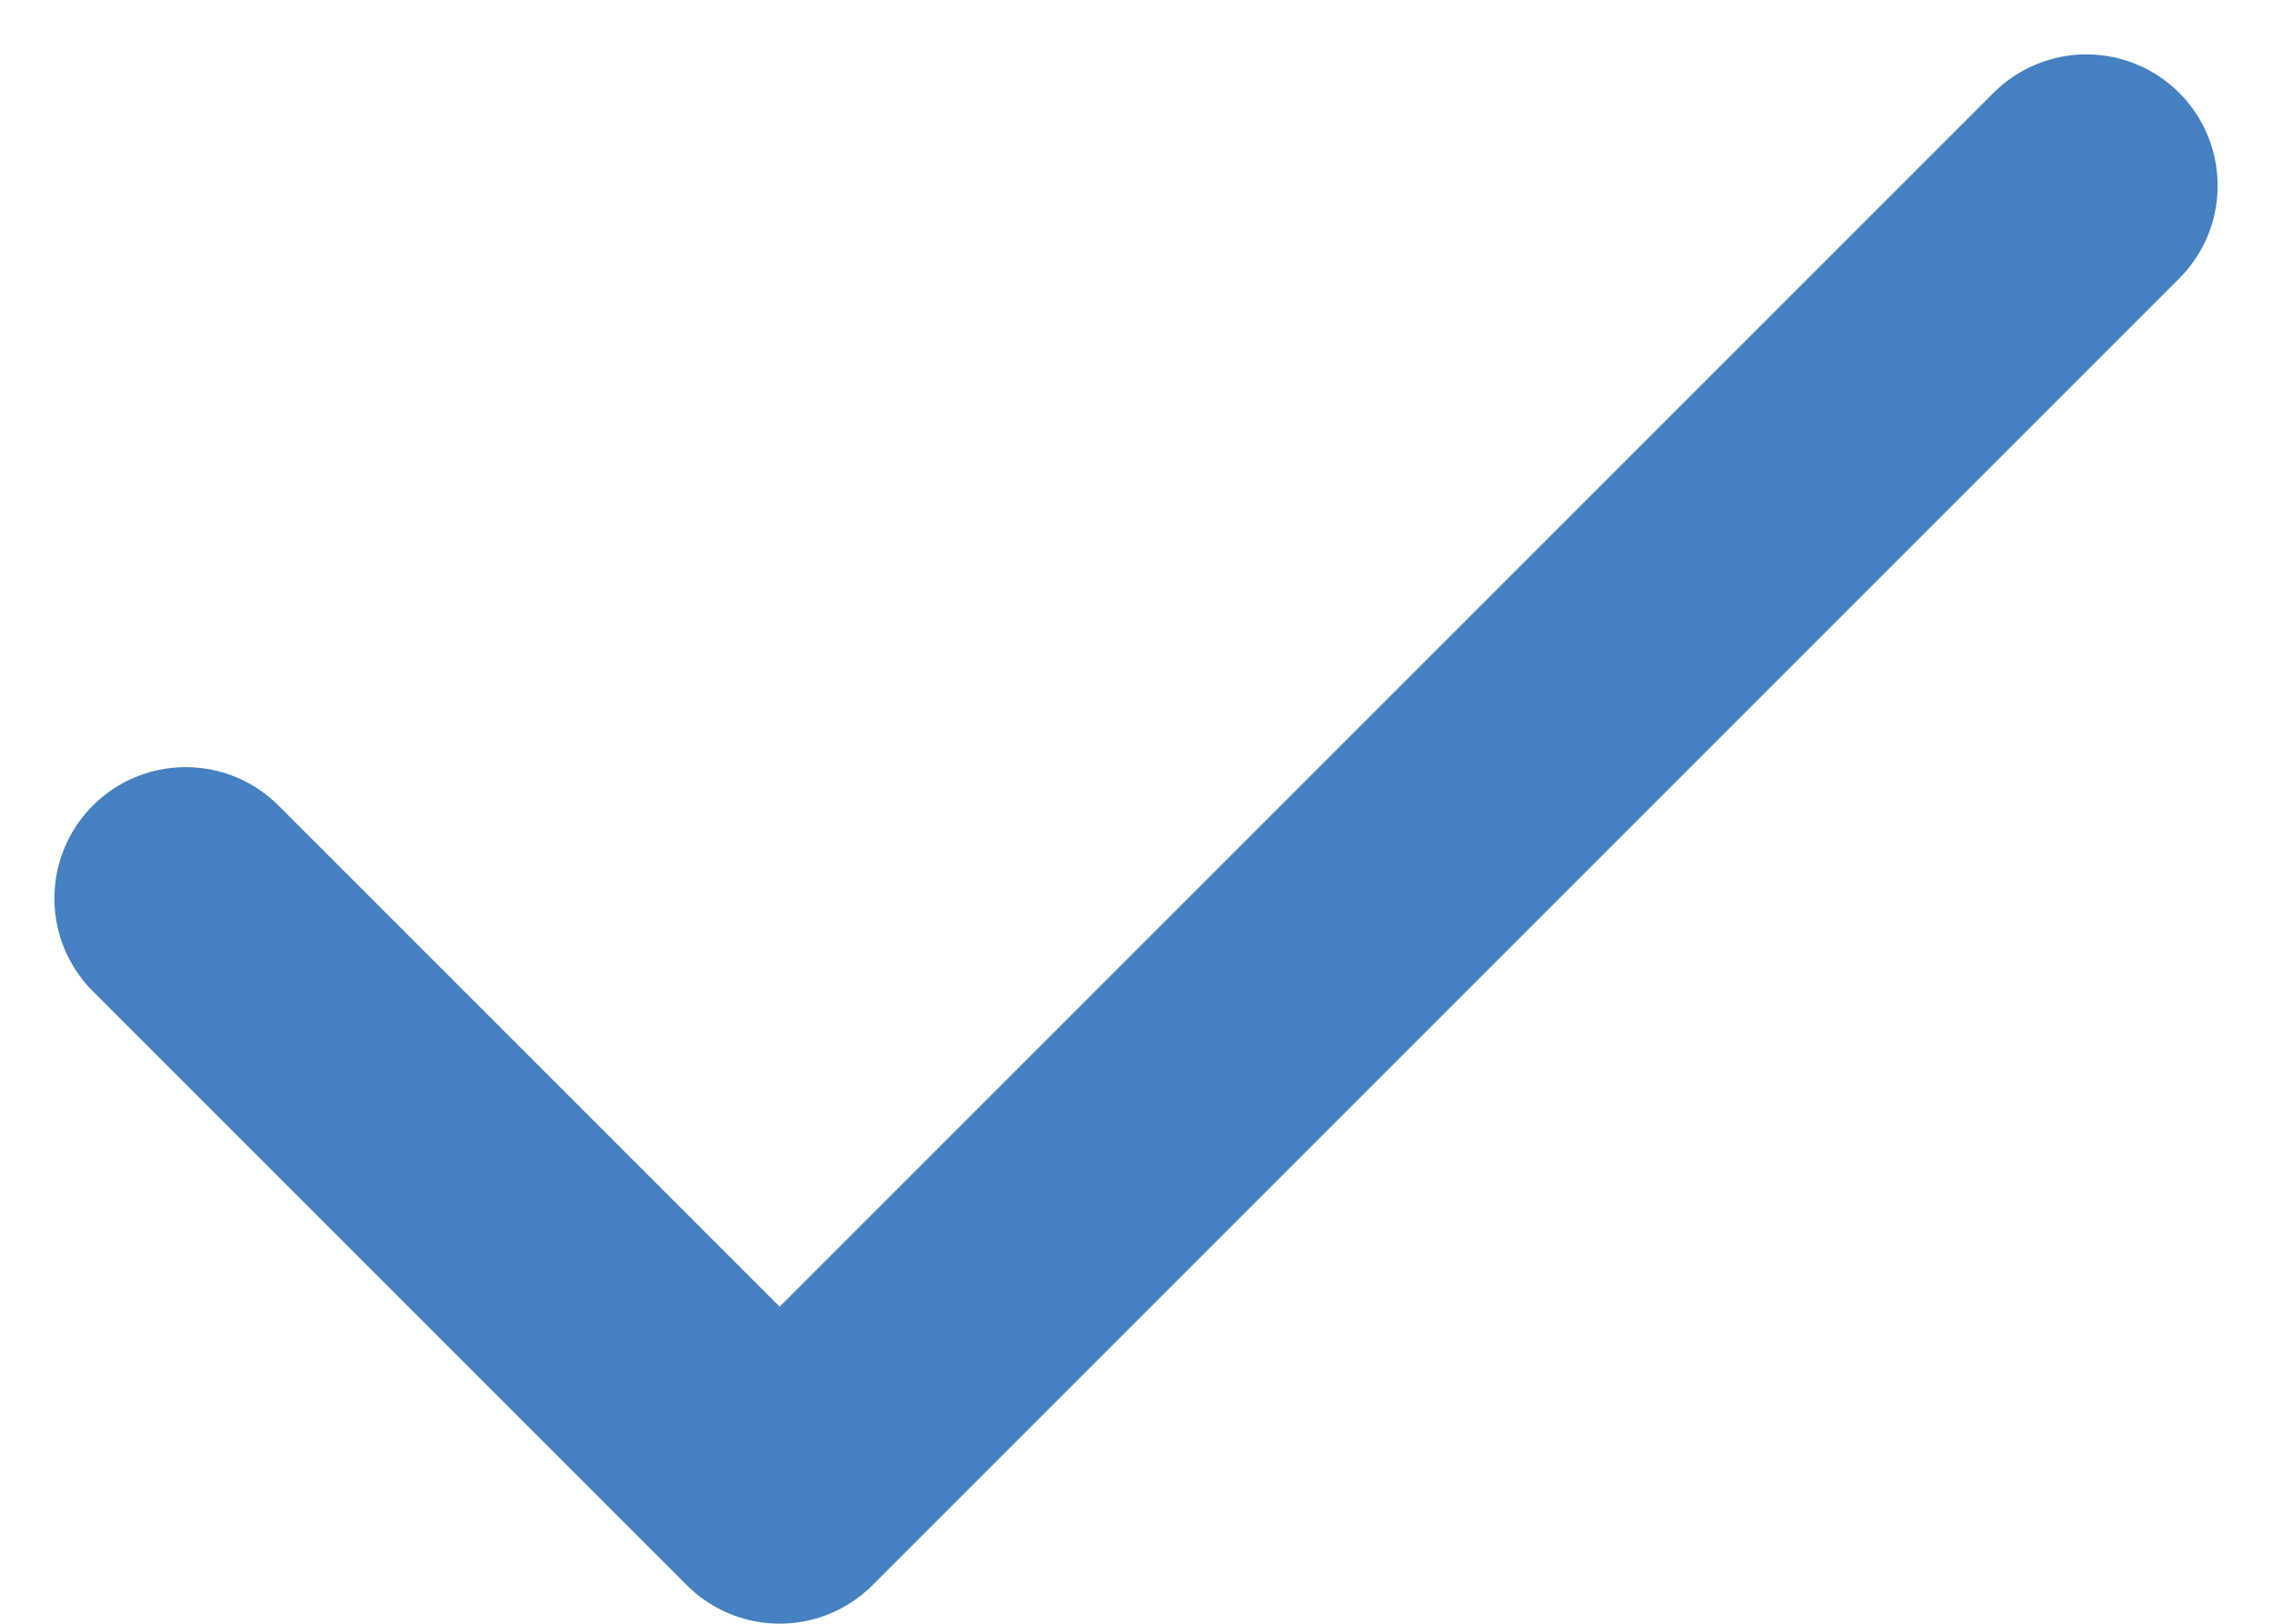 <svg xmlns="http://www.w3.org/2000/svg" width="51.921" height="37.105" viewBox="0 0 51.921 37.105"><path d="M47.679 4.243L17.817 34.105 4.243 20.531" fill="none" stroke="#4580c0" stroke-linecap="round" stroke-linejoin="round" stroke-width="6"/></svg>